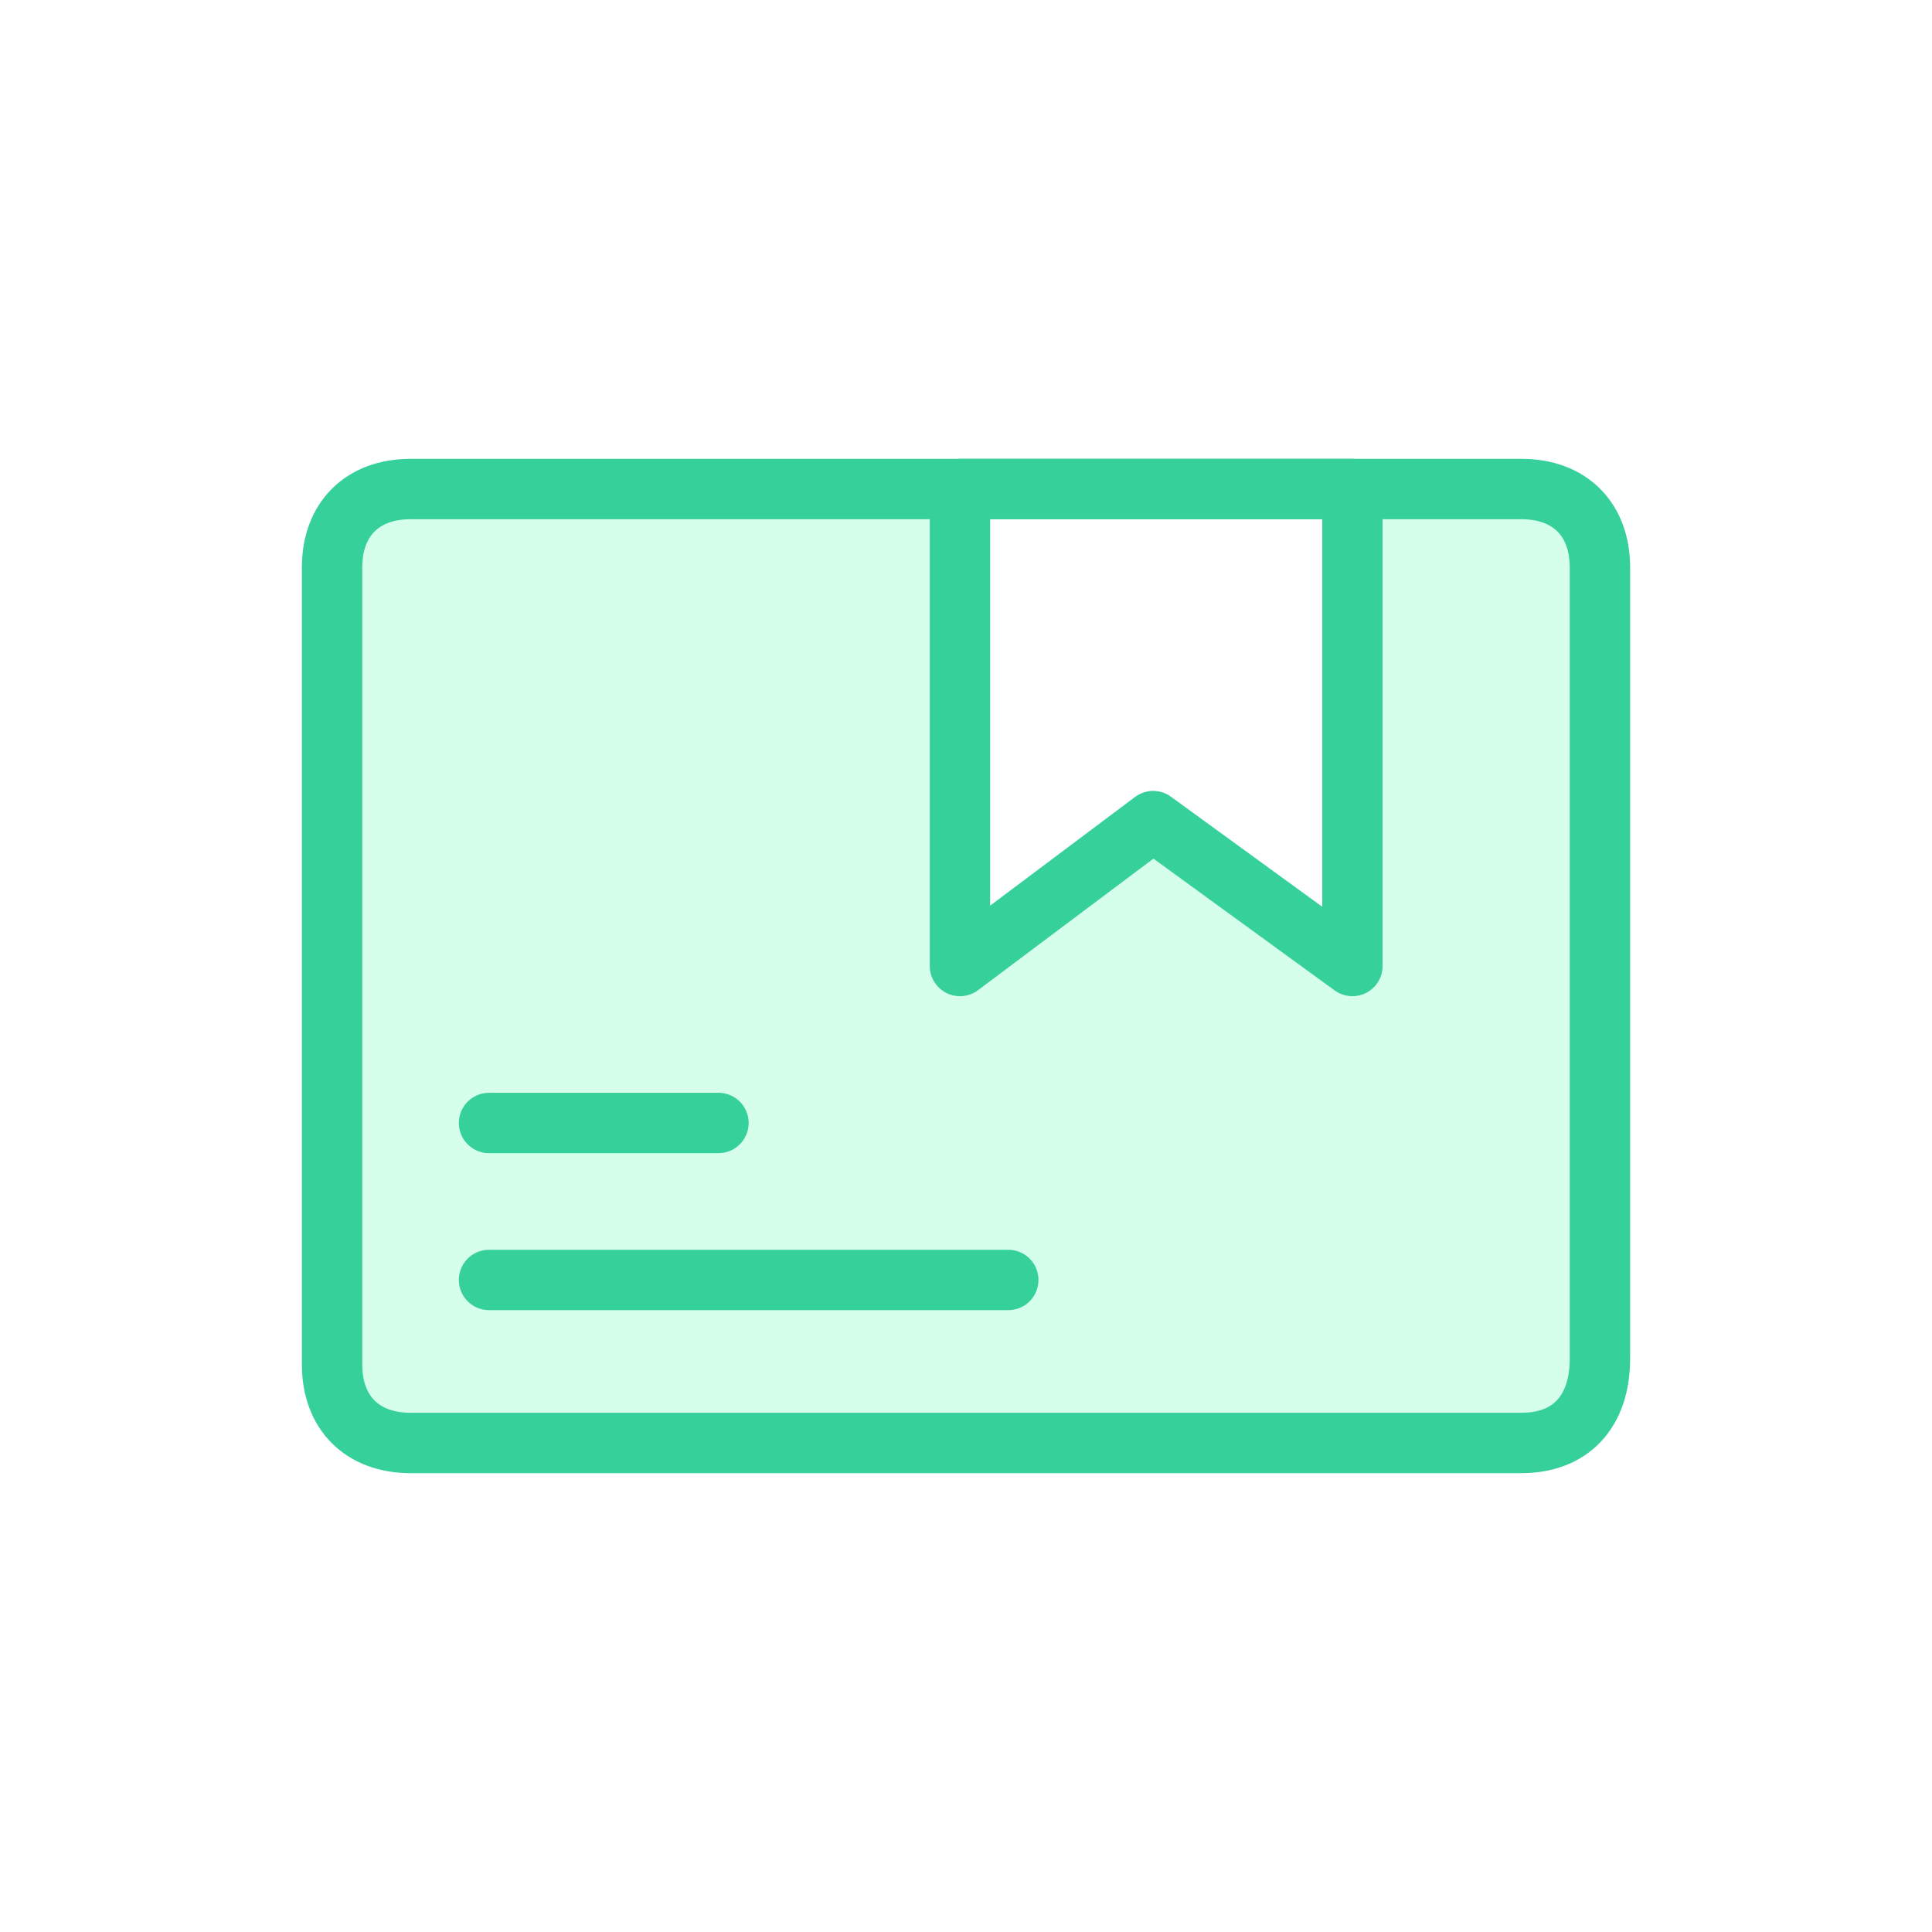<svg version="1.1" id="圖層_1" xmlns="http://www.w3.org/2000/svg" x="0" y="0" viewBox="0 0 32 32" xml:space="preserve"><style>.st1{fill:none;stroke:#36d09b;stroke-linecap:round;stroke-linejoin:round;stroke-miterlimit:10}</style><path d="M25.2 8.1h-2.8V16l-3.3-2.4-3.2 2.4V8.1H6.8c-.8 0-1.3.5-1.3 1.3v13.1c0 .8.5 1.3 1.3 1.3h18.4c.8 0 1.3-.5 1.3-1.3V9.4c0-.8-.5-1.3-1.3-1.3z" opacity=".2" fill="#36ff9b"/><path class="st1" d="M25.2 23.9H6.8c-.8 0-1.3-.5-1.3-1.3V9.4c0-.8.5-1.3 1.3-1.3h18.4c.8 0 1.3.5 1.3 1.3v13.1c0 .9-.5 1.4-1.3 1.4z"/><path class="st1" d="M22.4 16l-3.3-2.4-3.2 2.4V8.1h6.5zM8.1 18.6h3.8m-3.8 2.6h8.6"/></svg>